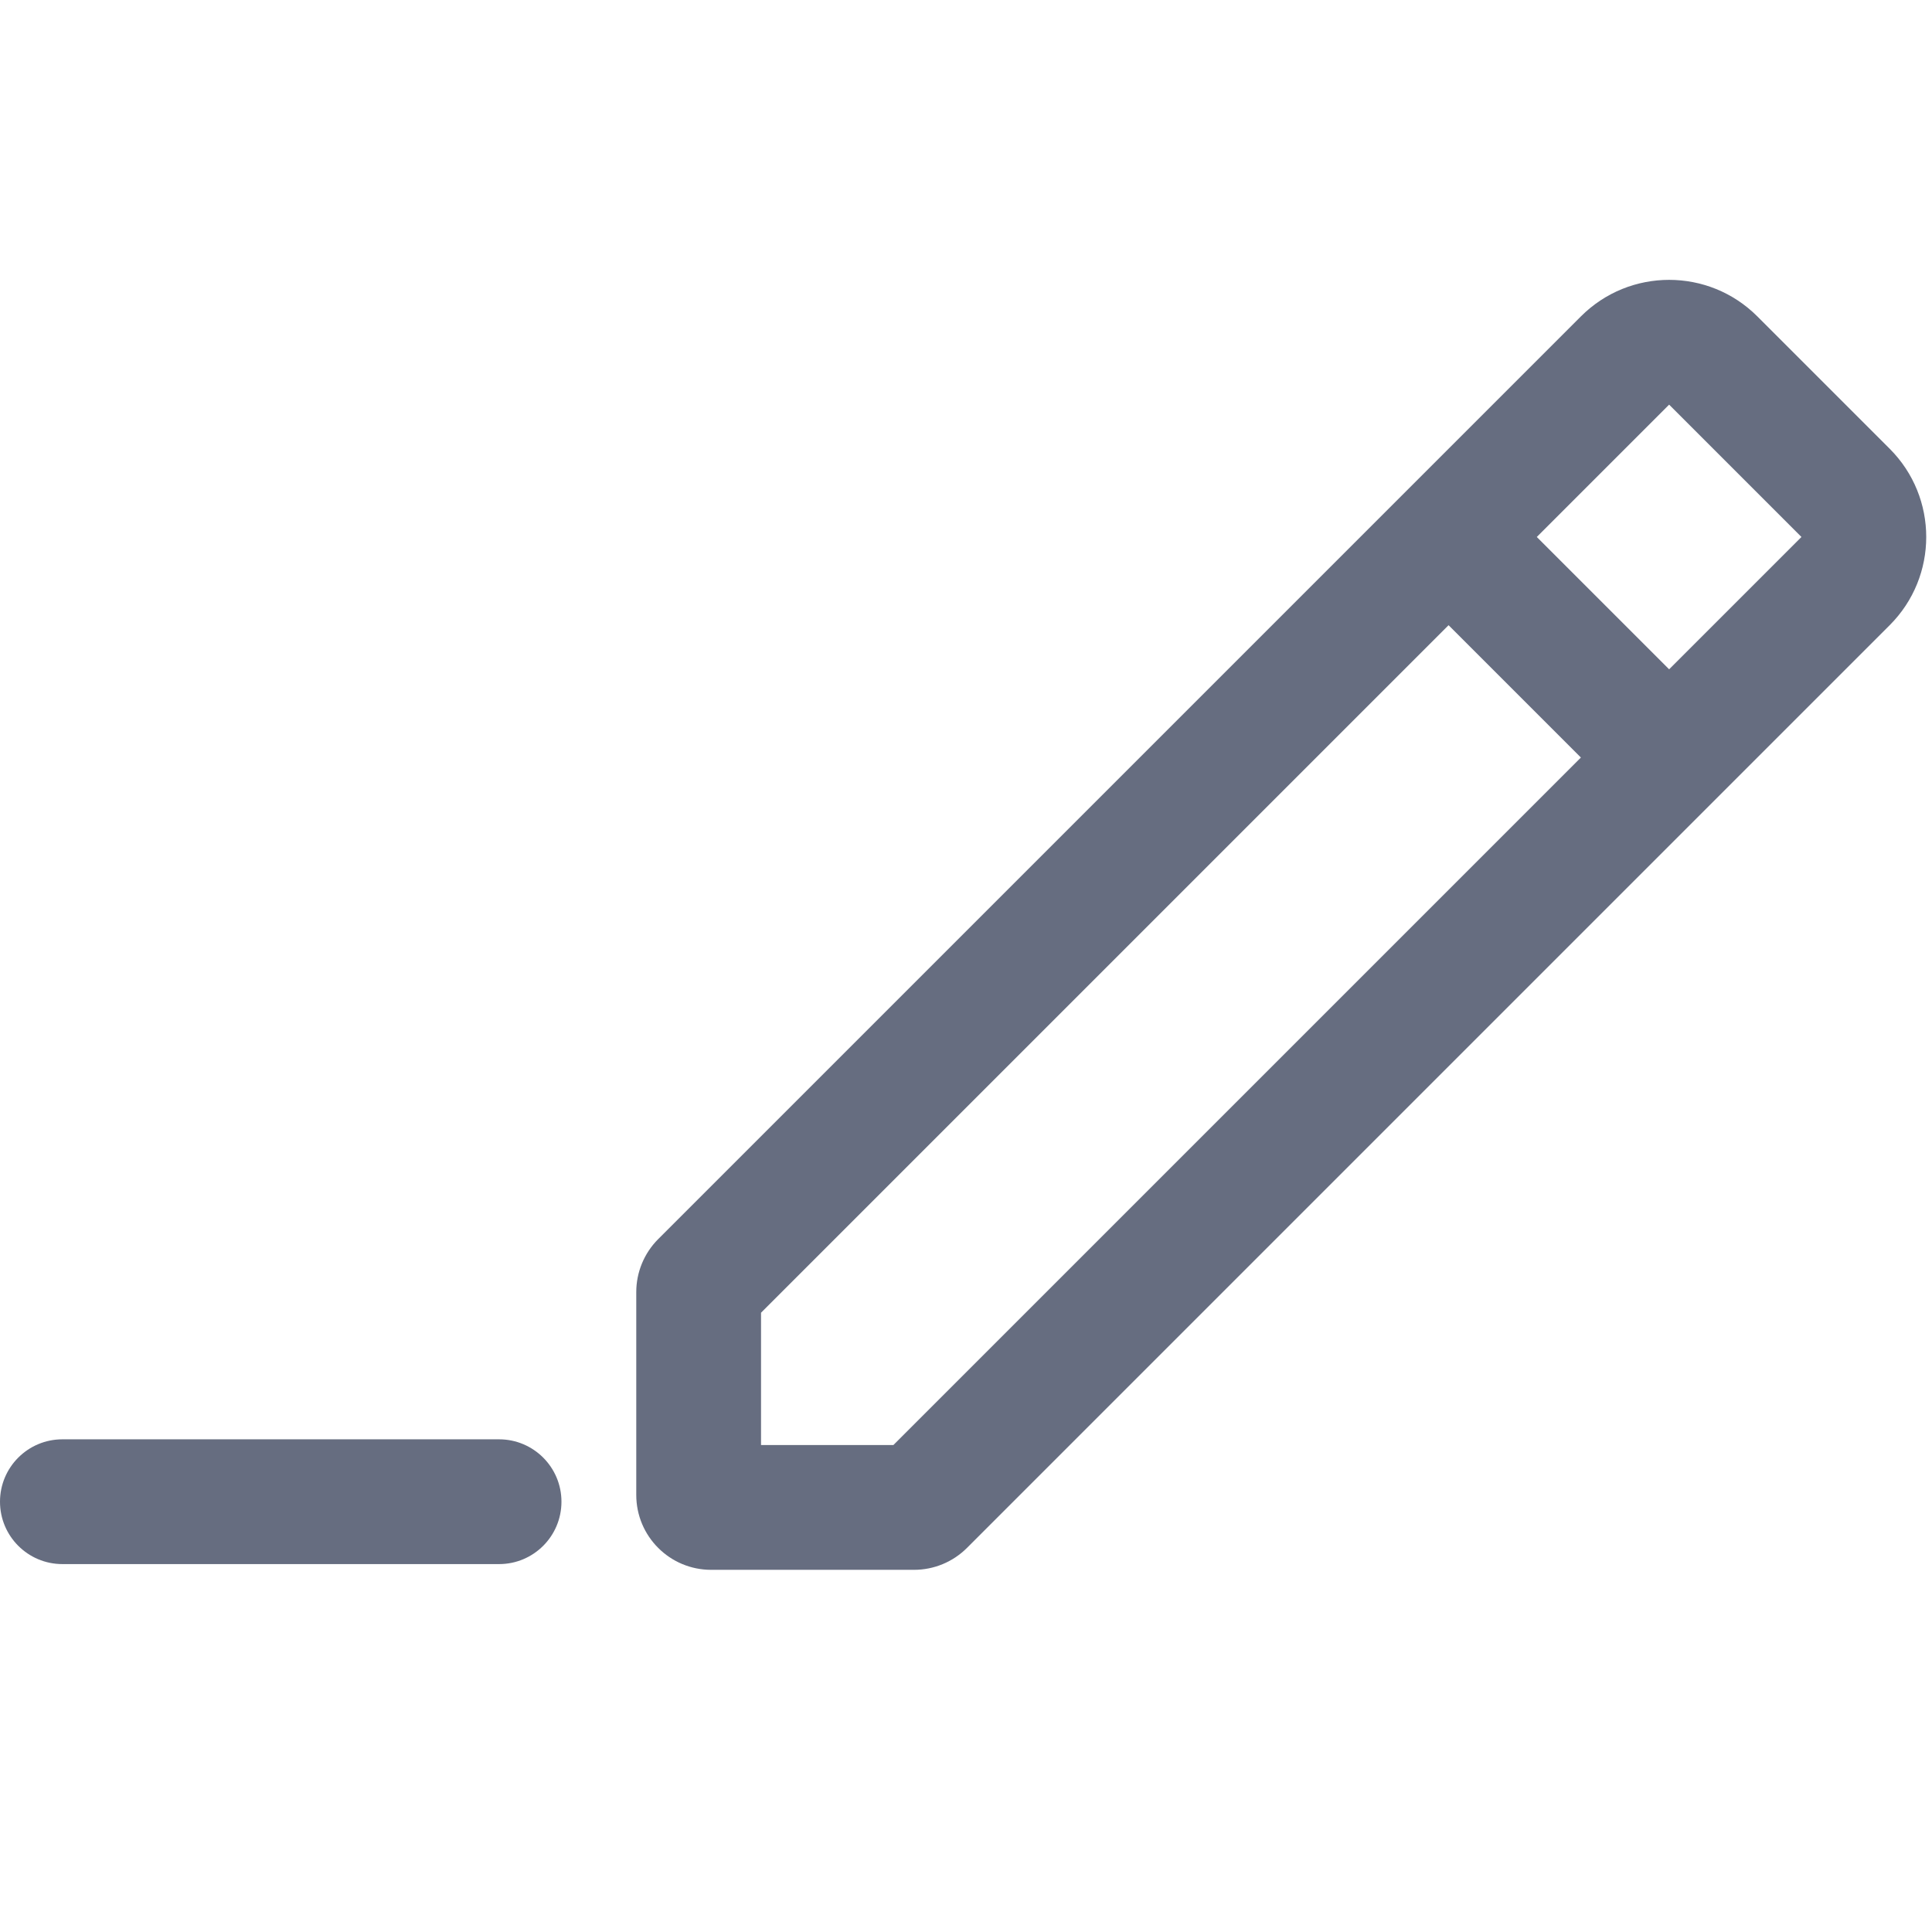 <svg xmlns="http://www.w3.org/2000/svg" width="100" height="100" viewBox="0 0 100 100" fill="none">
    <g clip-path="url(#clip0)">
        <path fill-rule="evenodd" clip-rule="evenodd" d="M81.827 16.377C84.349 13.855 88.438 13.855 90.96 16.377L97.81 23.227C100.332 25.749 100.332 29.838 97.81 32.36L50.051 80.119C49.324 80.846 48.339 81.254 47.311 81.254L36.808 81.254C34.668 81.254 32.933 79.519 32.933 77.379L32.933 66.876C32.933 65.849 33.342 64.863 34.068 64.136L81.827 16.377ZM93.243 27.794L86.394 20.944L79.544 27.794L86.394 34.643L93.243 27.794ZM81.827 39.21L74.978 32.36L39.391 67.946L39.391 74.796L46.241 74.796L81.827 39.21Z" fill="#666D80"></path>
        <path fill-rule="evenodd" clip-rule="evenodd" d="M0 77.728C0 75.945 1.446 74.499 3.229 74.499H25.832C27.615 74.499 29.061 75.945 29.061 77.728C29.061 79.512 27.615 80.957 25.832 80.957H3.229C1.446 80.957 0 79.512 0 77.728Z" fill="#666D80"></path>
    </g>
    <defs>
        <clipPath id="clip0">
            <rect width="100" height="100" fill="white"></rect>
        </clipPath>
    </defs>
</svg>